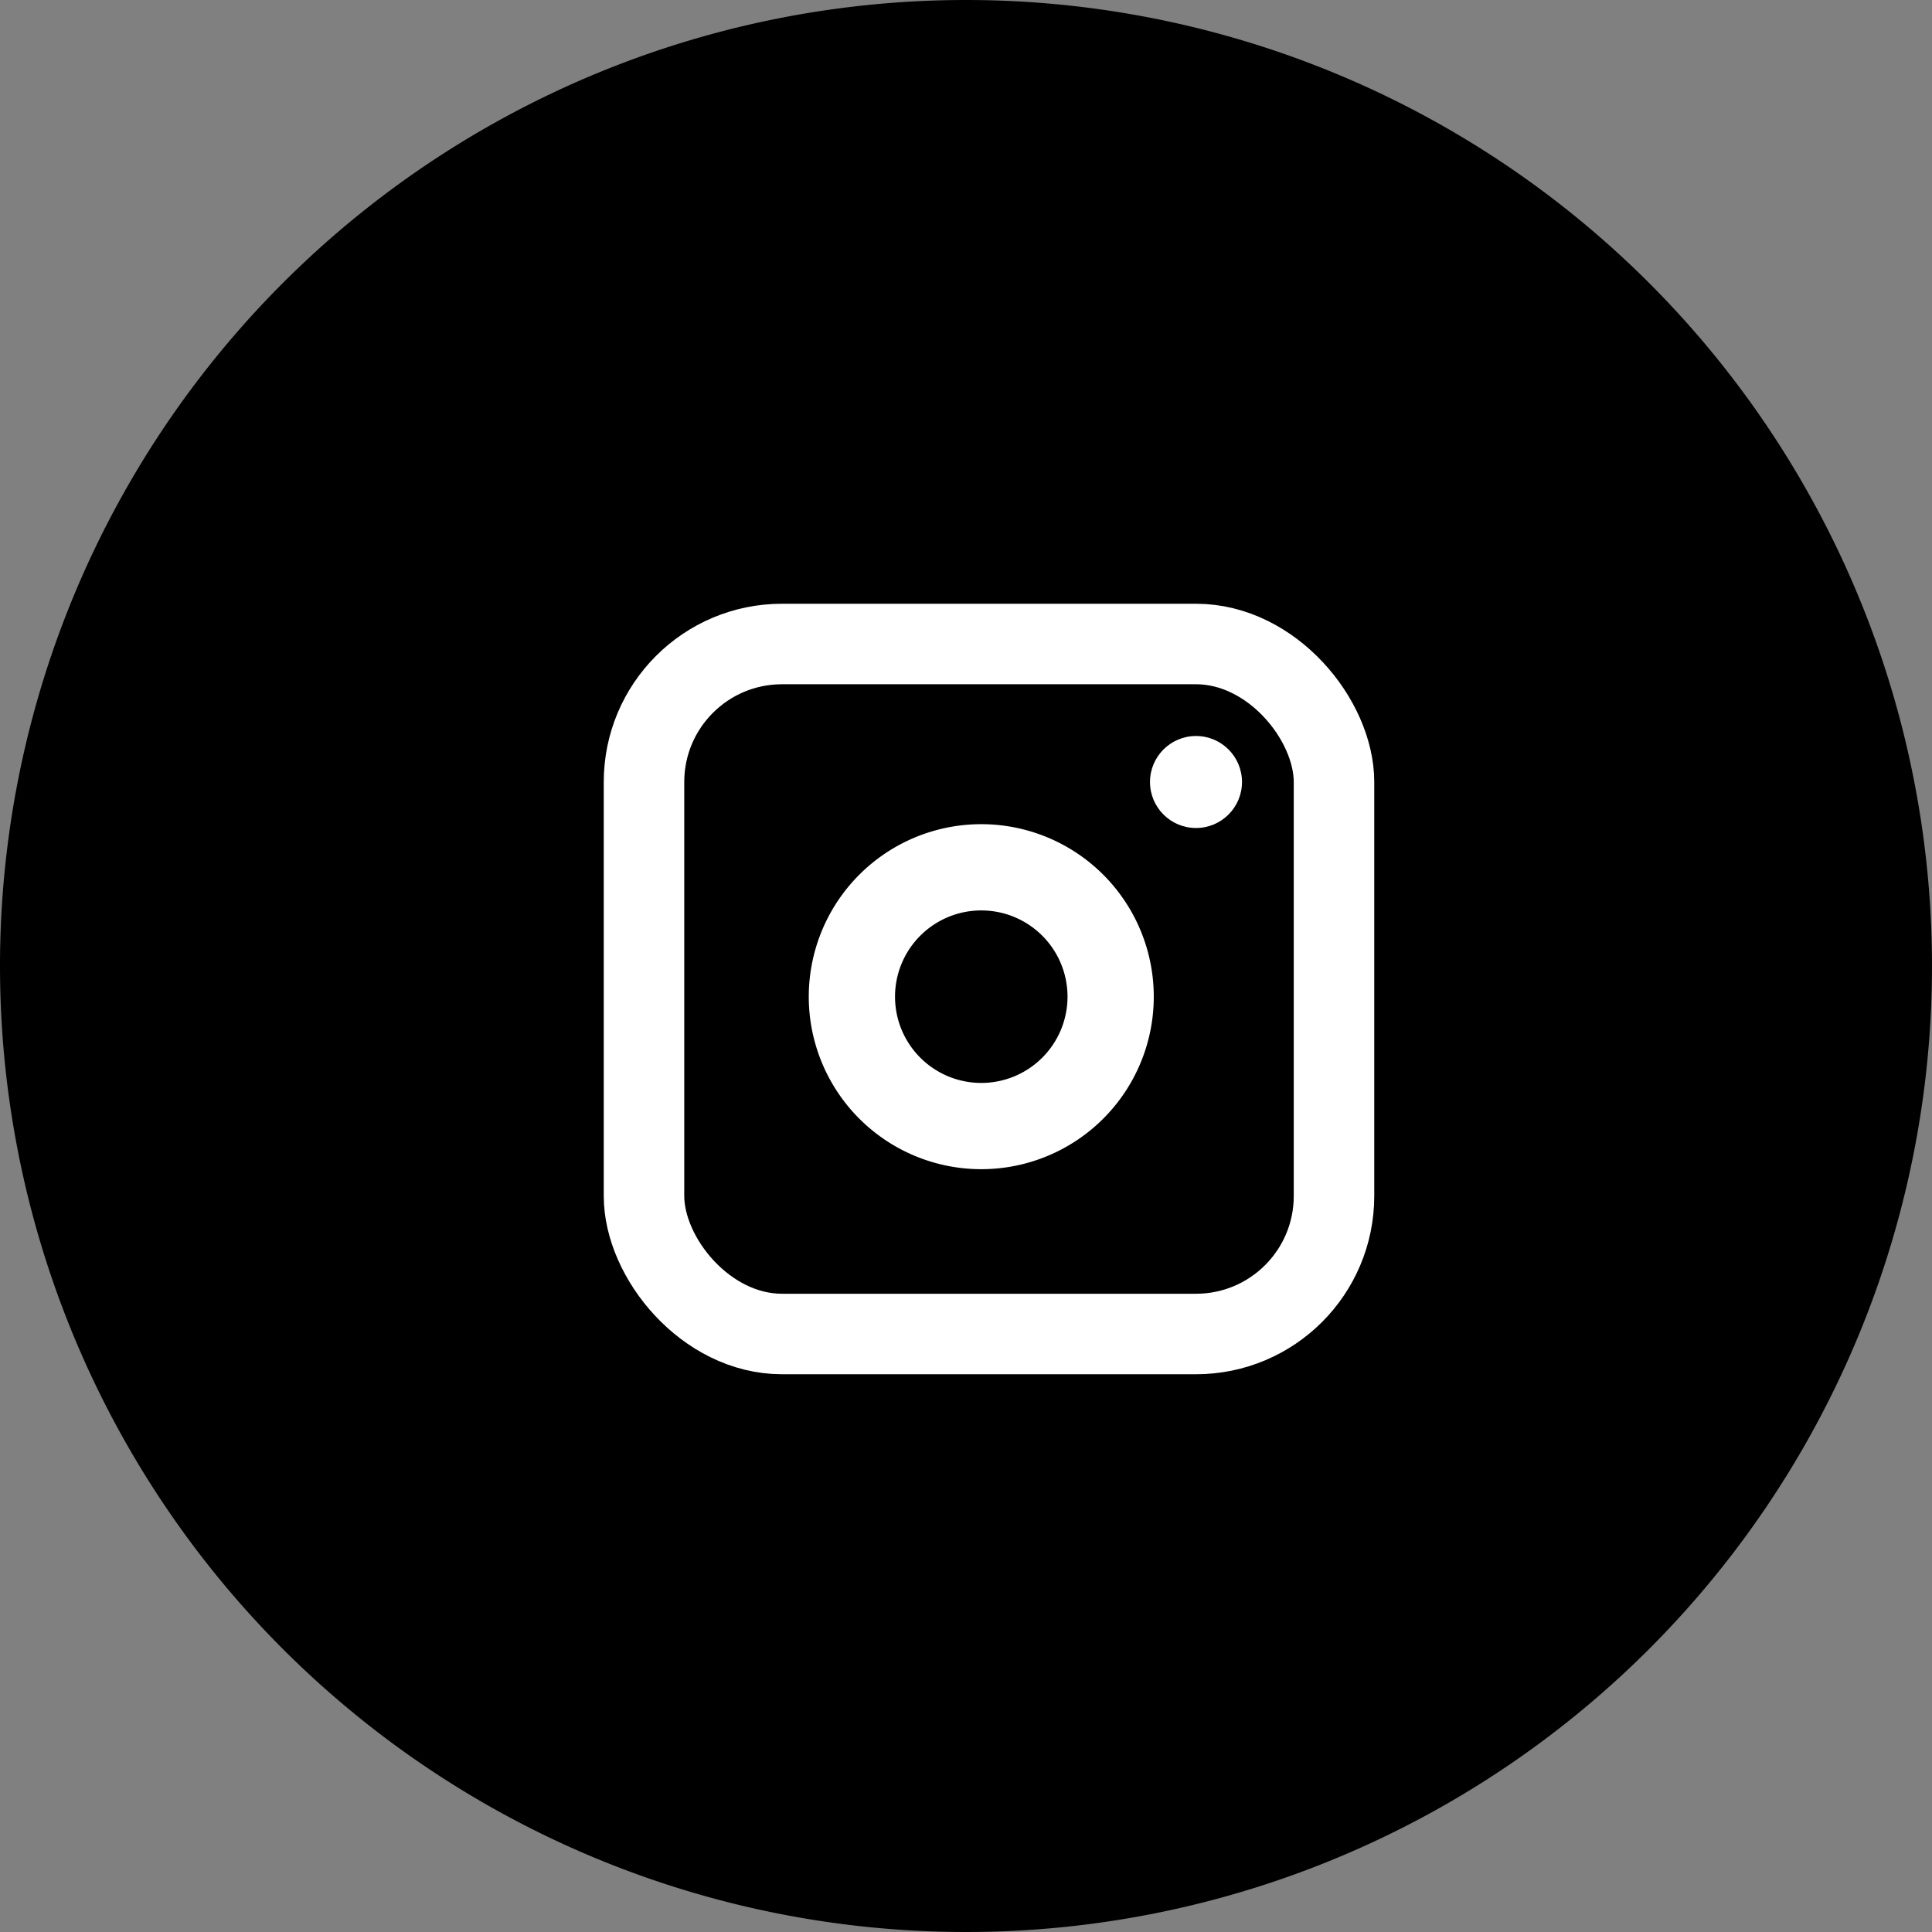 <svg xmlns="http://www.w3.org/2000/svg" width="42" height="42" viewBox="0 0 42 42">
  <rect x="0" y="0" width="42" height="42" fill="#808080" stroke="none"/>
  <g id="insta-black-fill" transform="translate(-503 -750)">
    <path id="Path_6140" data-name="Path 6140" d="M21,0A21,21,0,1,1,0,21,21,21,0,0,1,21,0Z" transform="translate(503 750)"/>
    <g id="Group_5254" data-name="Group 5254" transform="translate(1)">
      <rect id="Rectangle_1054" data-name="Rectangle 1054" width="15" height="15" rx="3" transform="translate(516 764)" fill="none" stroke="#fff" stroke-miterlimit="10" stroke-width="1.75"/>
      <circle id="Ellipse_218" data-name="Ellipse 218" cx="1" cy="1" r="1" transform="translate(527 766)" fill="#fff"/>
      <path id="Path_6139" data-name="Path 6139" d="M51.75,48a3.75,3.75,0,1,0,3.75,3.75A3.75,3.75,0,0,0,51.75,48Zm0,5.625a1.875,1.875,0,1,1,1.875-1.875A1.875,1.875,0,0,1,51.75,53.625Z" transform="translate(471.582 719.917)" fill="#fff"/>
    </g>
  </g>
</svg>
